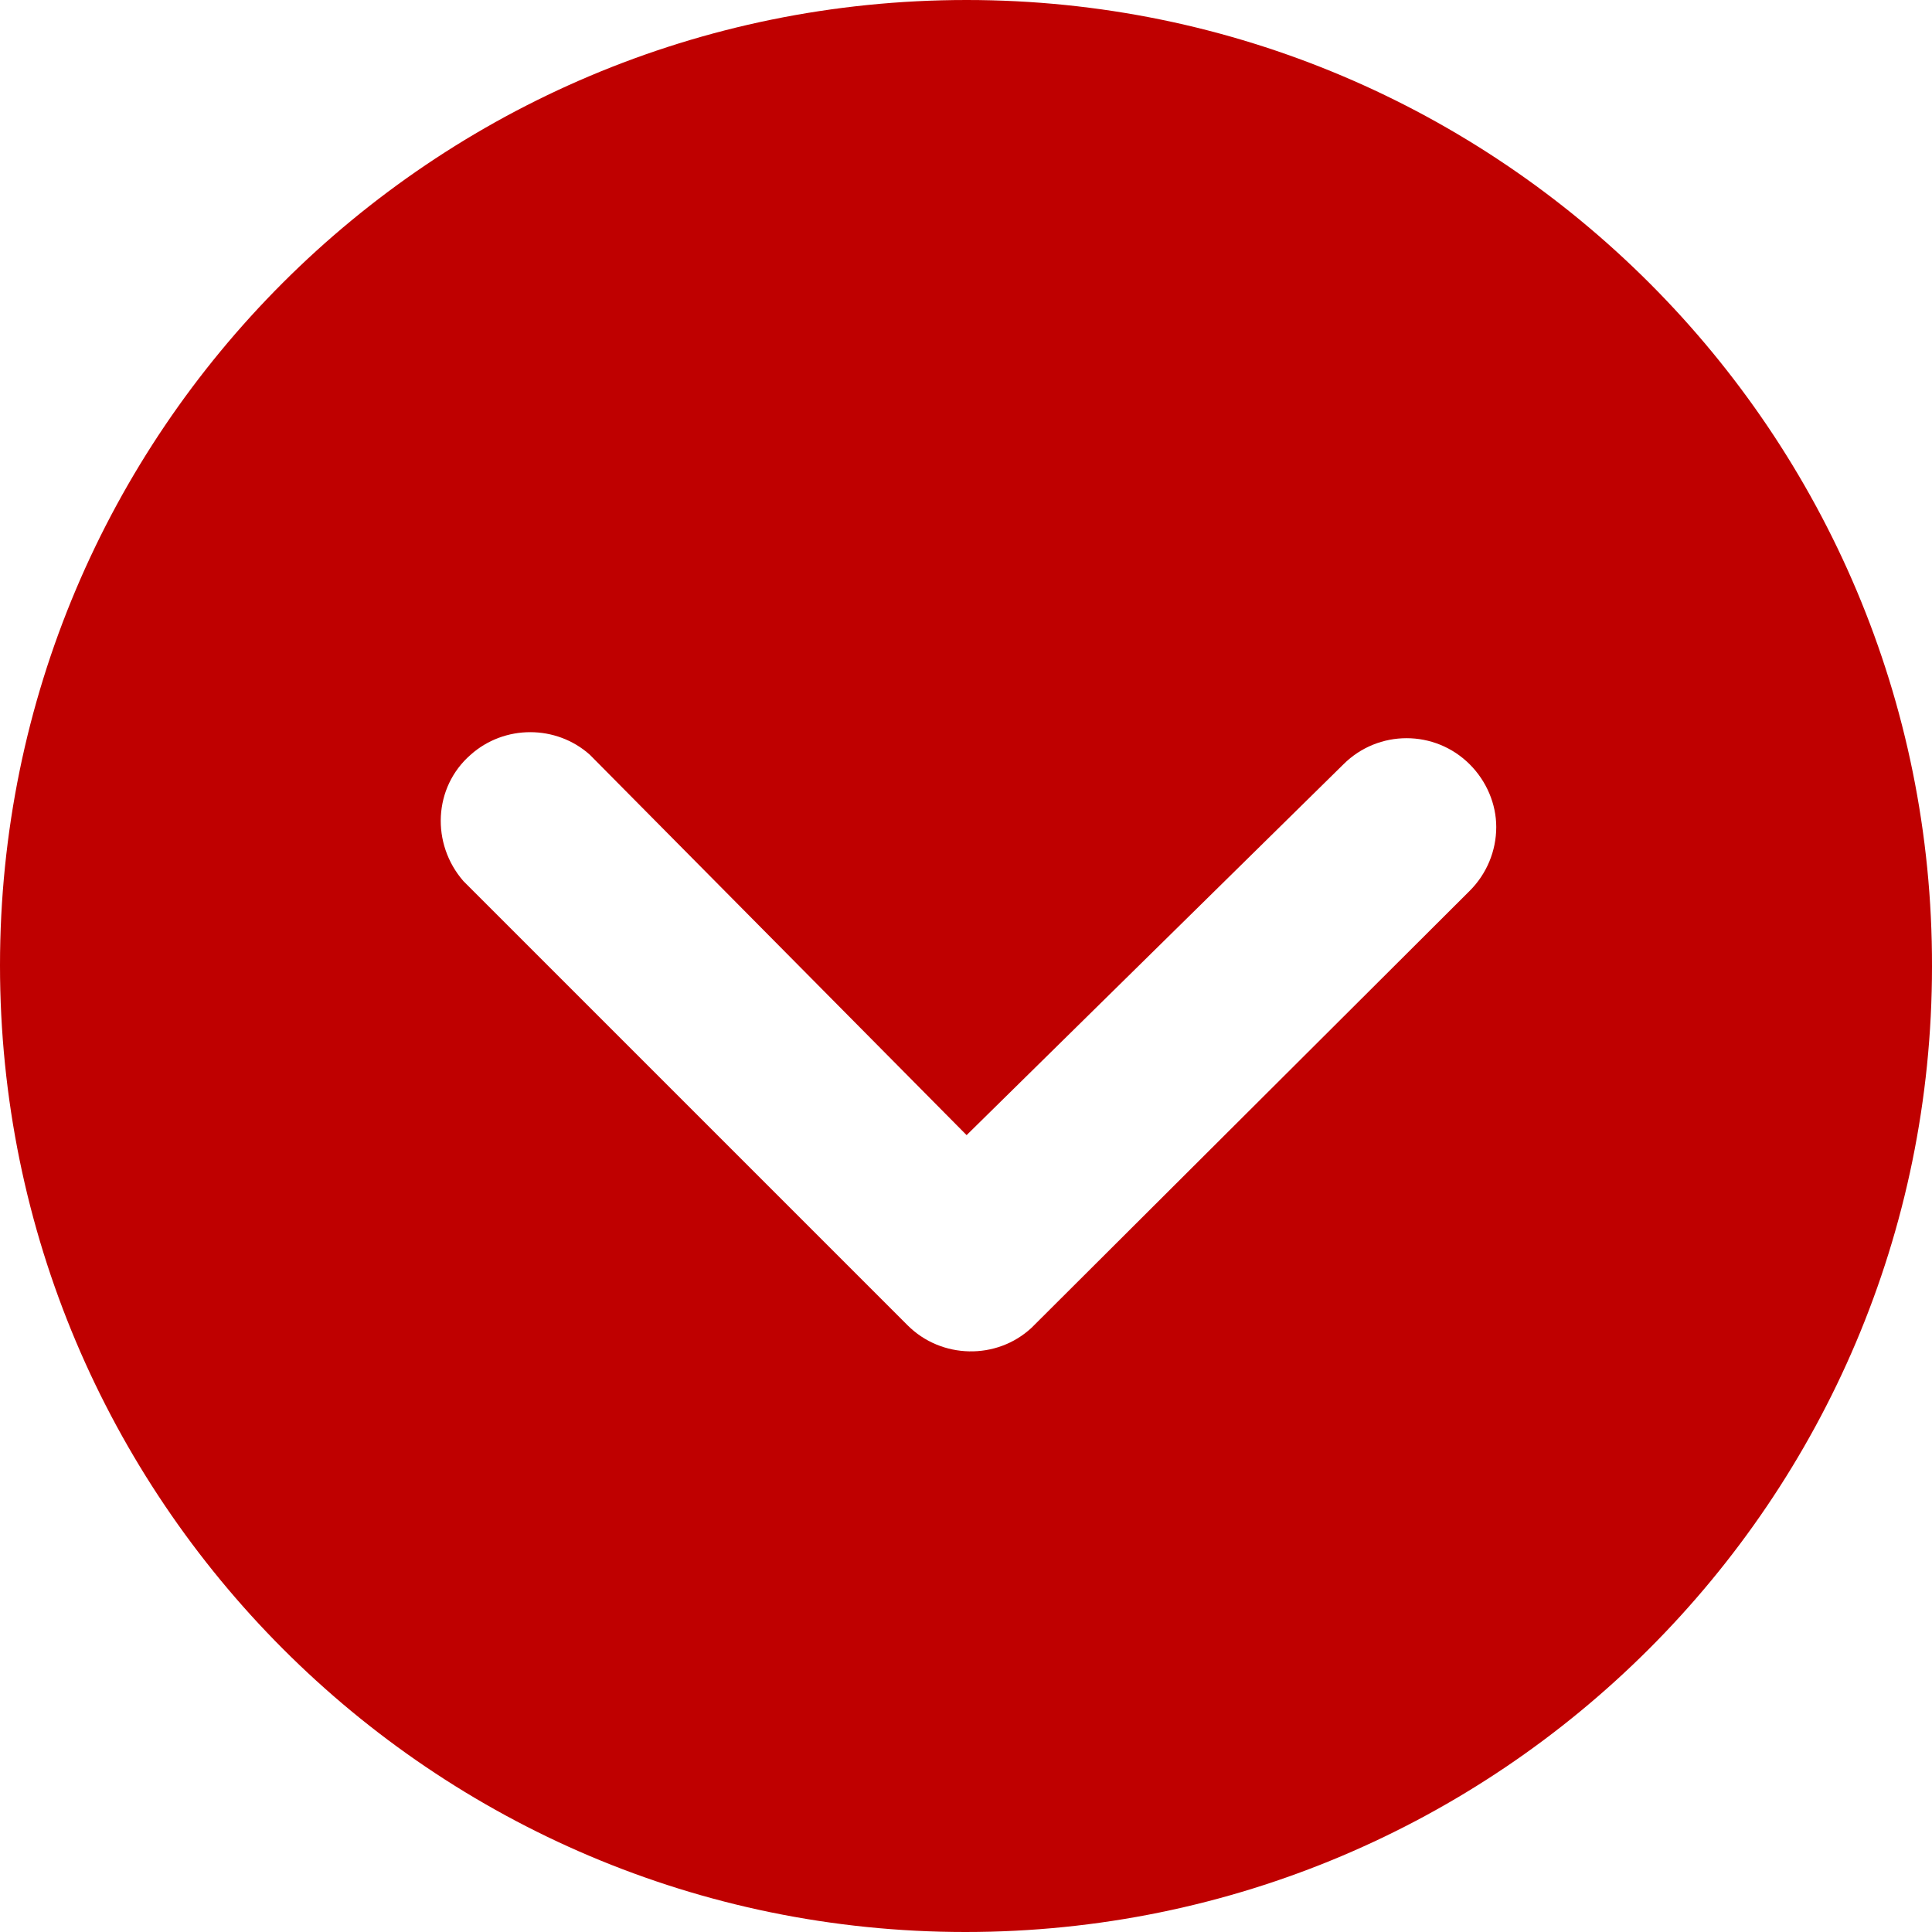 <?xml version="1.0" encoding="UTF-8"?>
<svg id="a" data-name="レイヤー 1" xmlns="http://www.w3.org/2000/svg" width="5.66mm" height="5.66mm" viewBox="0 0 16.05 16.05">
  <defs>
    <style>
      .b {
        fill: #bf0000;
        stroke-width: 0px;
      }
    </style>
  </defs>
  <path class="b" d="M0,8.02c0,4.43,3.59,8.03,8.02,8.03,4.43,0,8.03-3.59,8.03-8.02C16.06,3.6,12.46,0,8.03,0c0,0,0,0,0,0C3.59,0,0,3.59,0,8.02ZM11.16,6.35c.29-.29.76-.29,1.05,0,.14.14.22.33.22.52,0,.2-.08.39-.22.53l-3.64,3.63c-.29.27-.75.26-1.03-.02l-3.69-3.69c-.27-.31-.25-.78.06-1.05.28-.25.71-.25.99,0l3.13,3.16,3.13-3.08Z"/>
</svg>